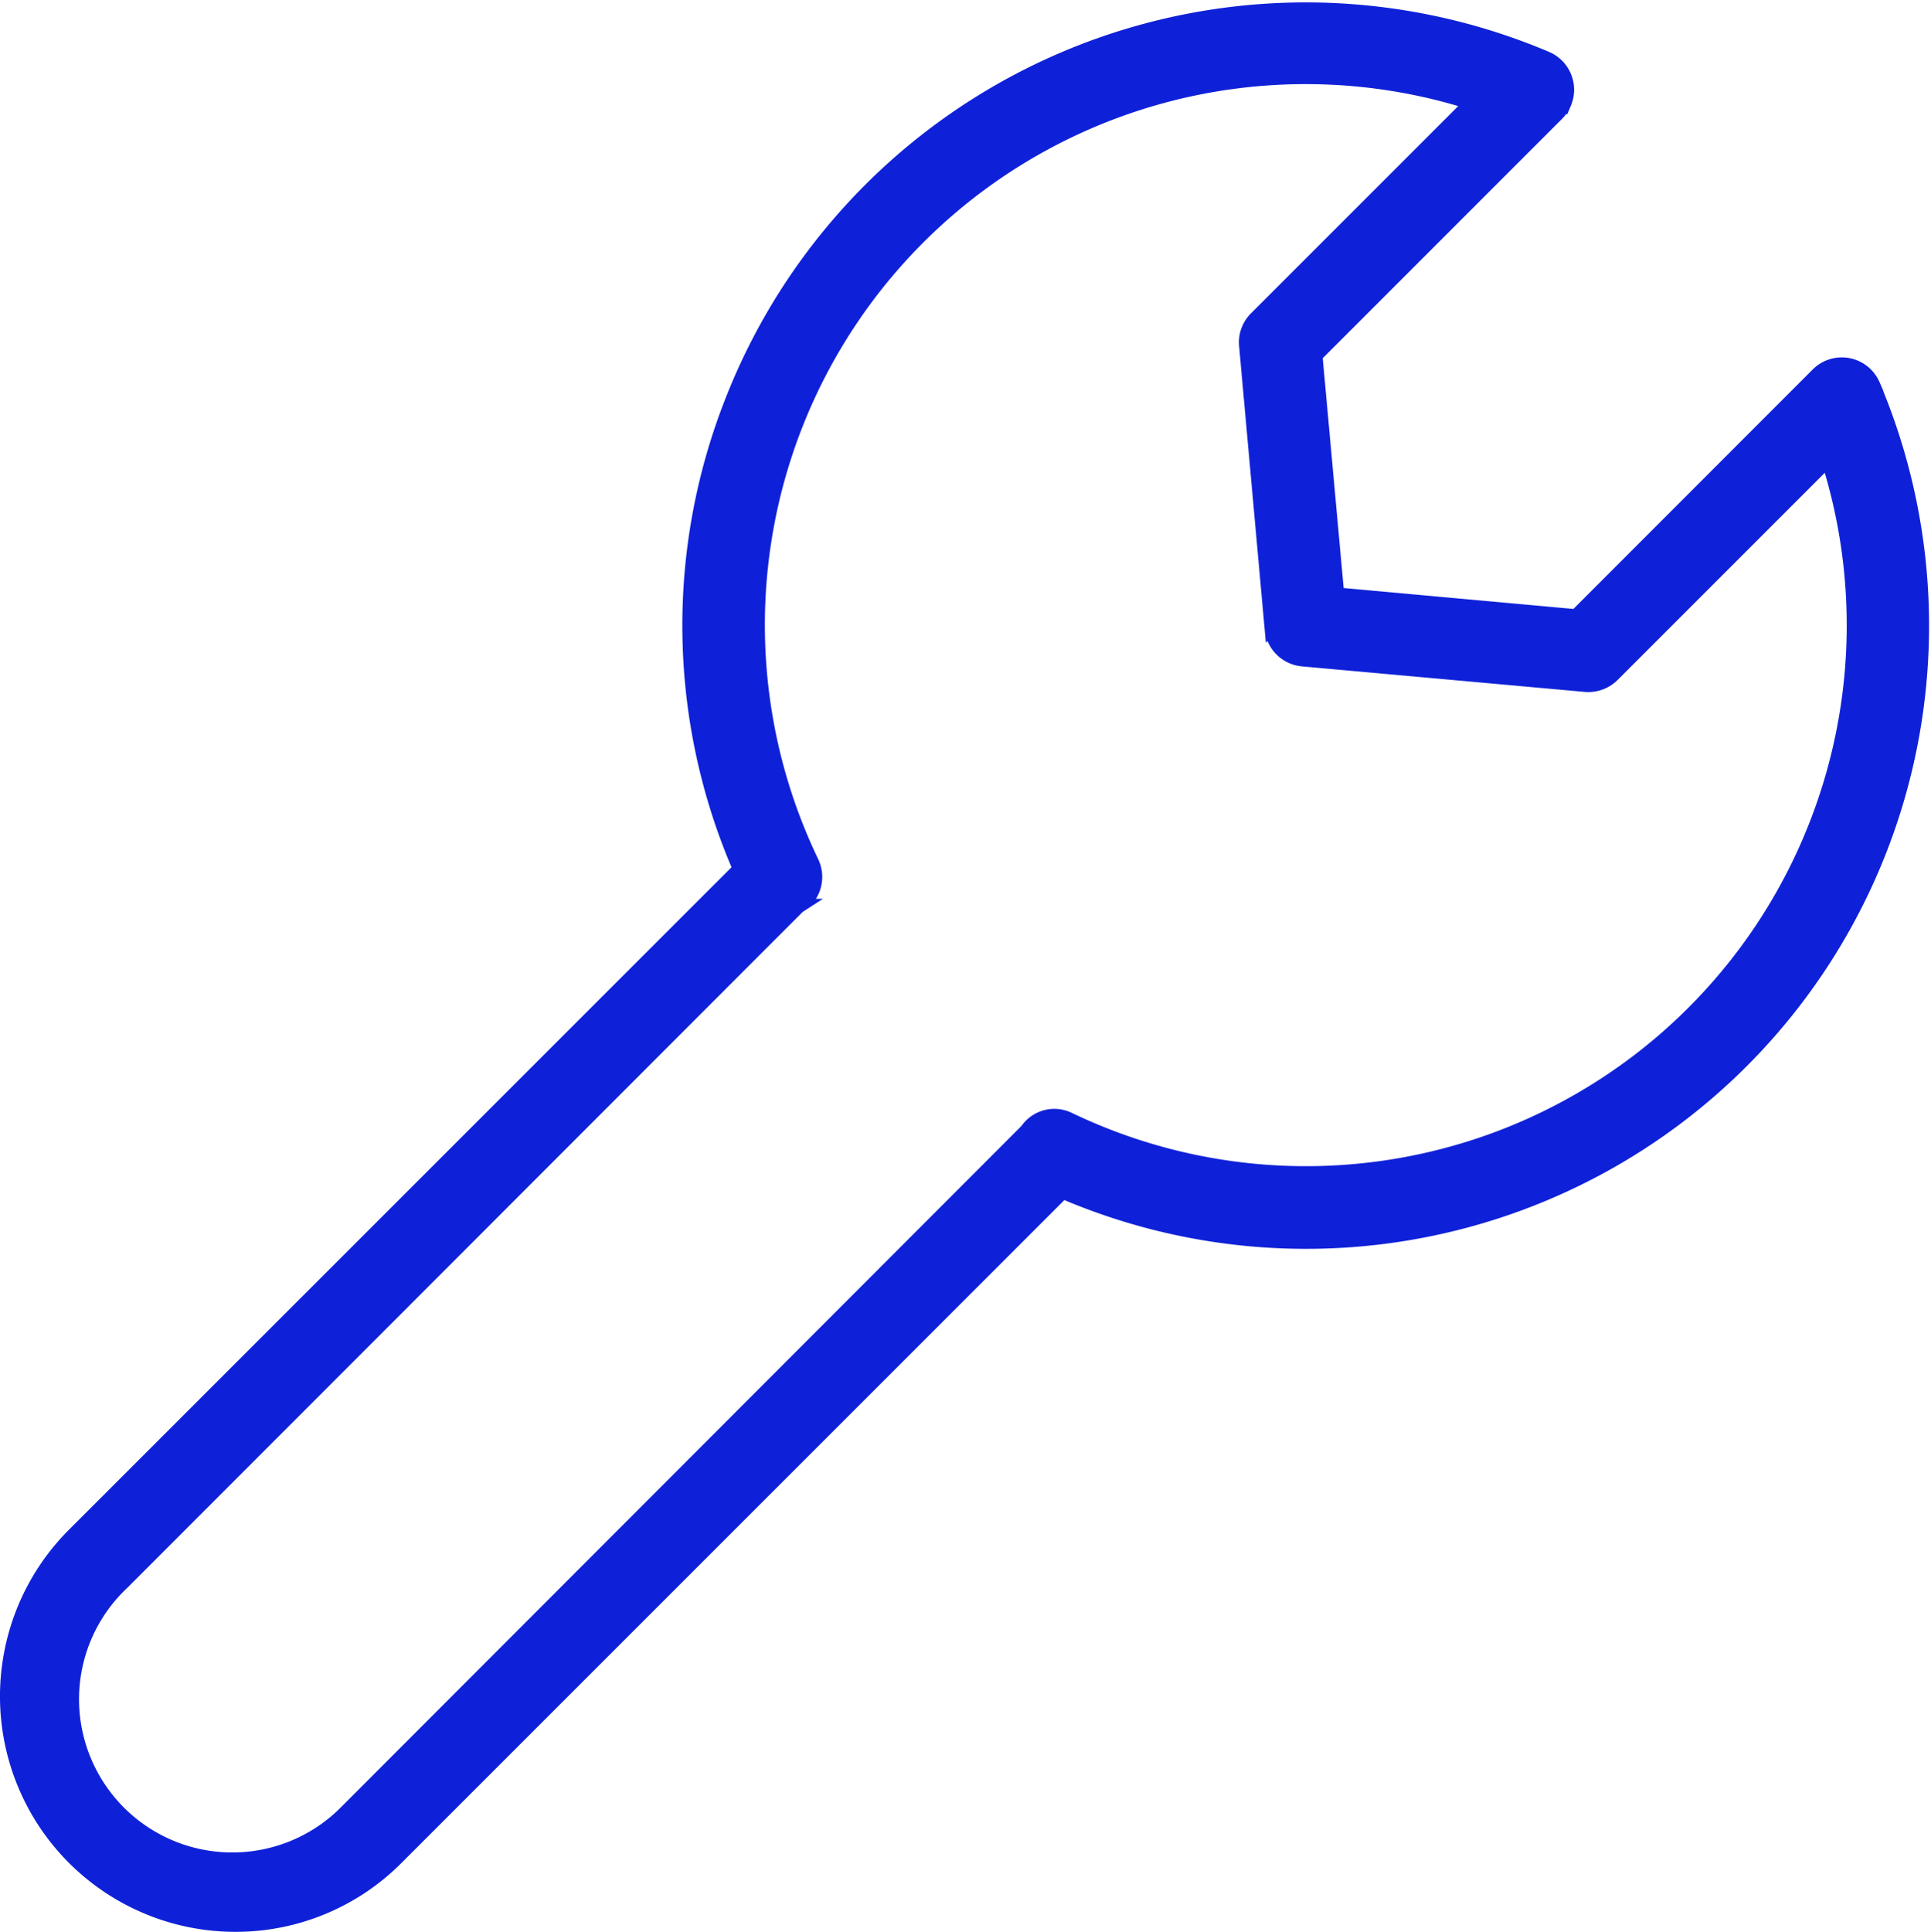 <svg xmlns="http://www.w3.org/2000/svg" width="37.795" height="37.808" xmlns:v="https://vecta.io/nano"><path d="M36.675 7.532a.69.69 0 0 0-.145-.214.68.68 0 0 0-.961 0l-4.726 4.729-4.659-.424-.424-4.66 4.726-4.726c.062-.062.111-.135.145-.215a.68.68 0 0 0-.36-.891A12.07 12.07 0 0 0 14.31 7.859c-1.158 2.948-1.102 6.235.156 9.142L1.439 30.025C.156 31.308-.228 33.237.466 34.914s2.33 2.769 4.145 2.768h0c1.189.001 2.329-.474 3.166-1.319l13.027-13.025a12.07 12.07 0 0 0 15.87-15.806zM15.634 17.747c.017-.009.033-.021.05-.032a.68.68 0 0 0 .218-.846A10.71 10.71 0 0 1 28.777 2.017l-4.2 4.2c-.145.142-.218.341-.2.543l.5 5.541a.68.68 0 0 0 .616.616l5.54.5a.69.69 0 0 0 .542-.2l4.2-4.2a10.71 10.71 0 0 1-14.851 12.875.66.66 0 0 0-.833.222L6.814 35.405l-.118.117c-.917.869-2.267 1.1-3.421.586s-1.885-1.673-1.852-2.936a3.11 3.11 0 0 1 .981-2.186z" fill="#0f21d8" stroke="#0f21d8" stroke-width=".25"/></svg>